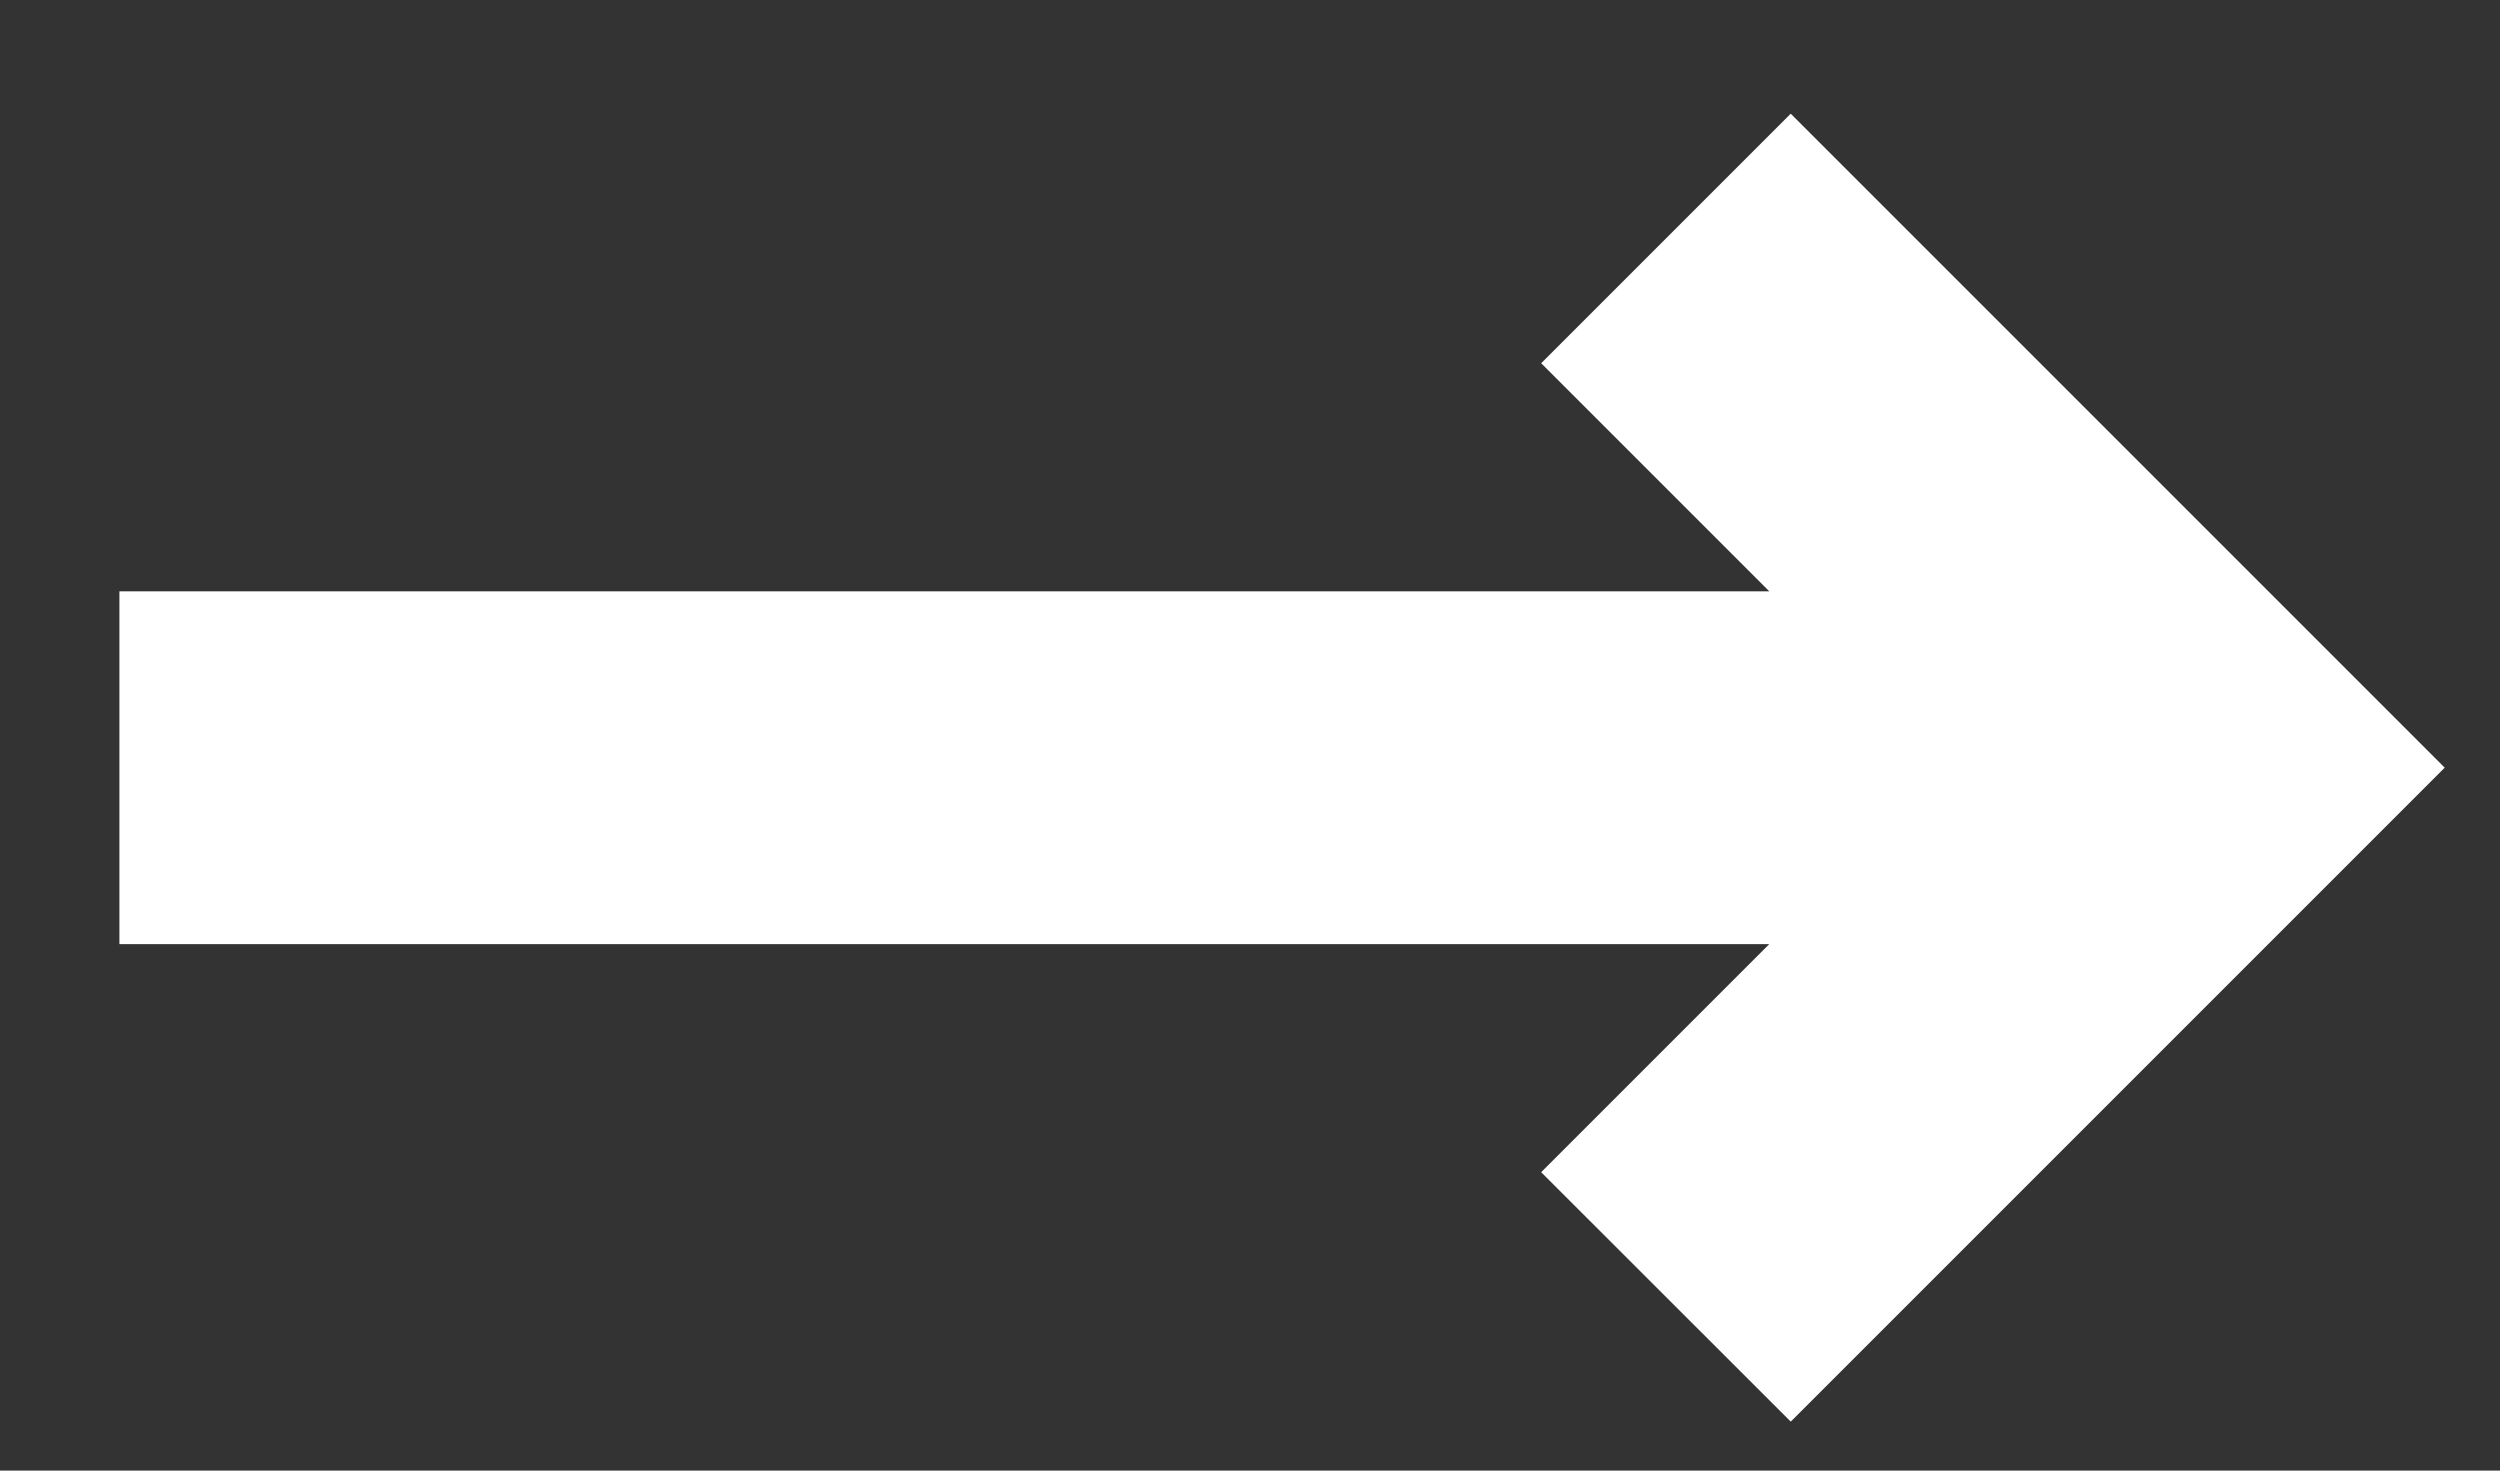 <svg width="17" height="10" viewBox="0 0 17 10" fill="none" xmlns="http://www.w3.org/2000/svg">
<rect x="0" y="0" width="17" height="10" fill="#333333" stroke="none"/>
<path id="Vector" d="M12.177 0.773L10.48 2.47L12.031 4.021H0.812V6.42H12.031L10.48 7.971L12.177 9.667L16.624 5.22L12.177 0.773Z" fill="white"/>
</svg>
